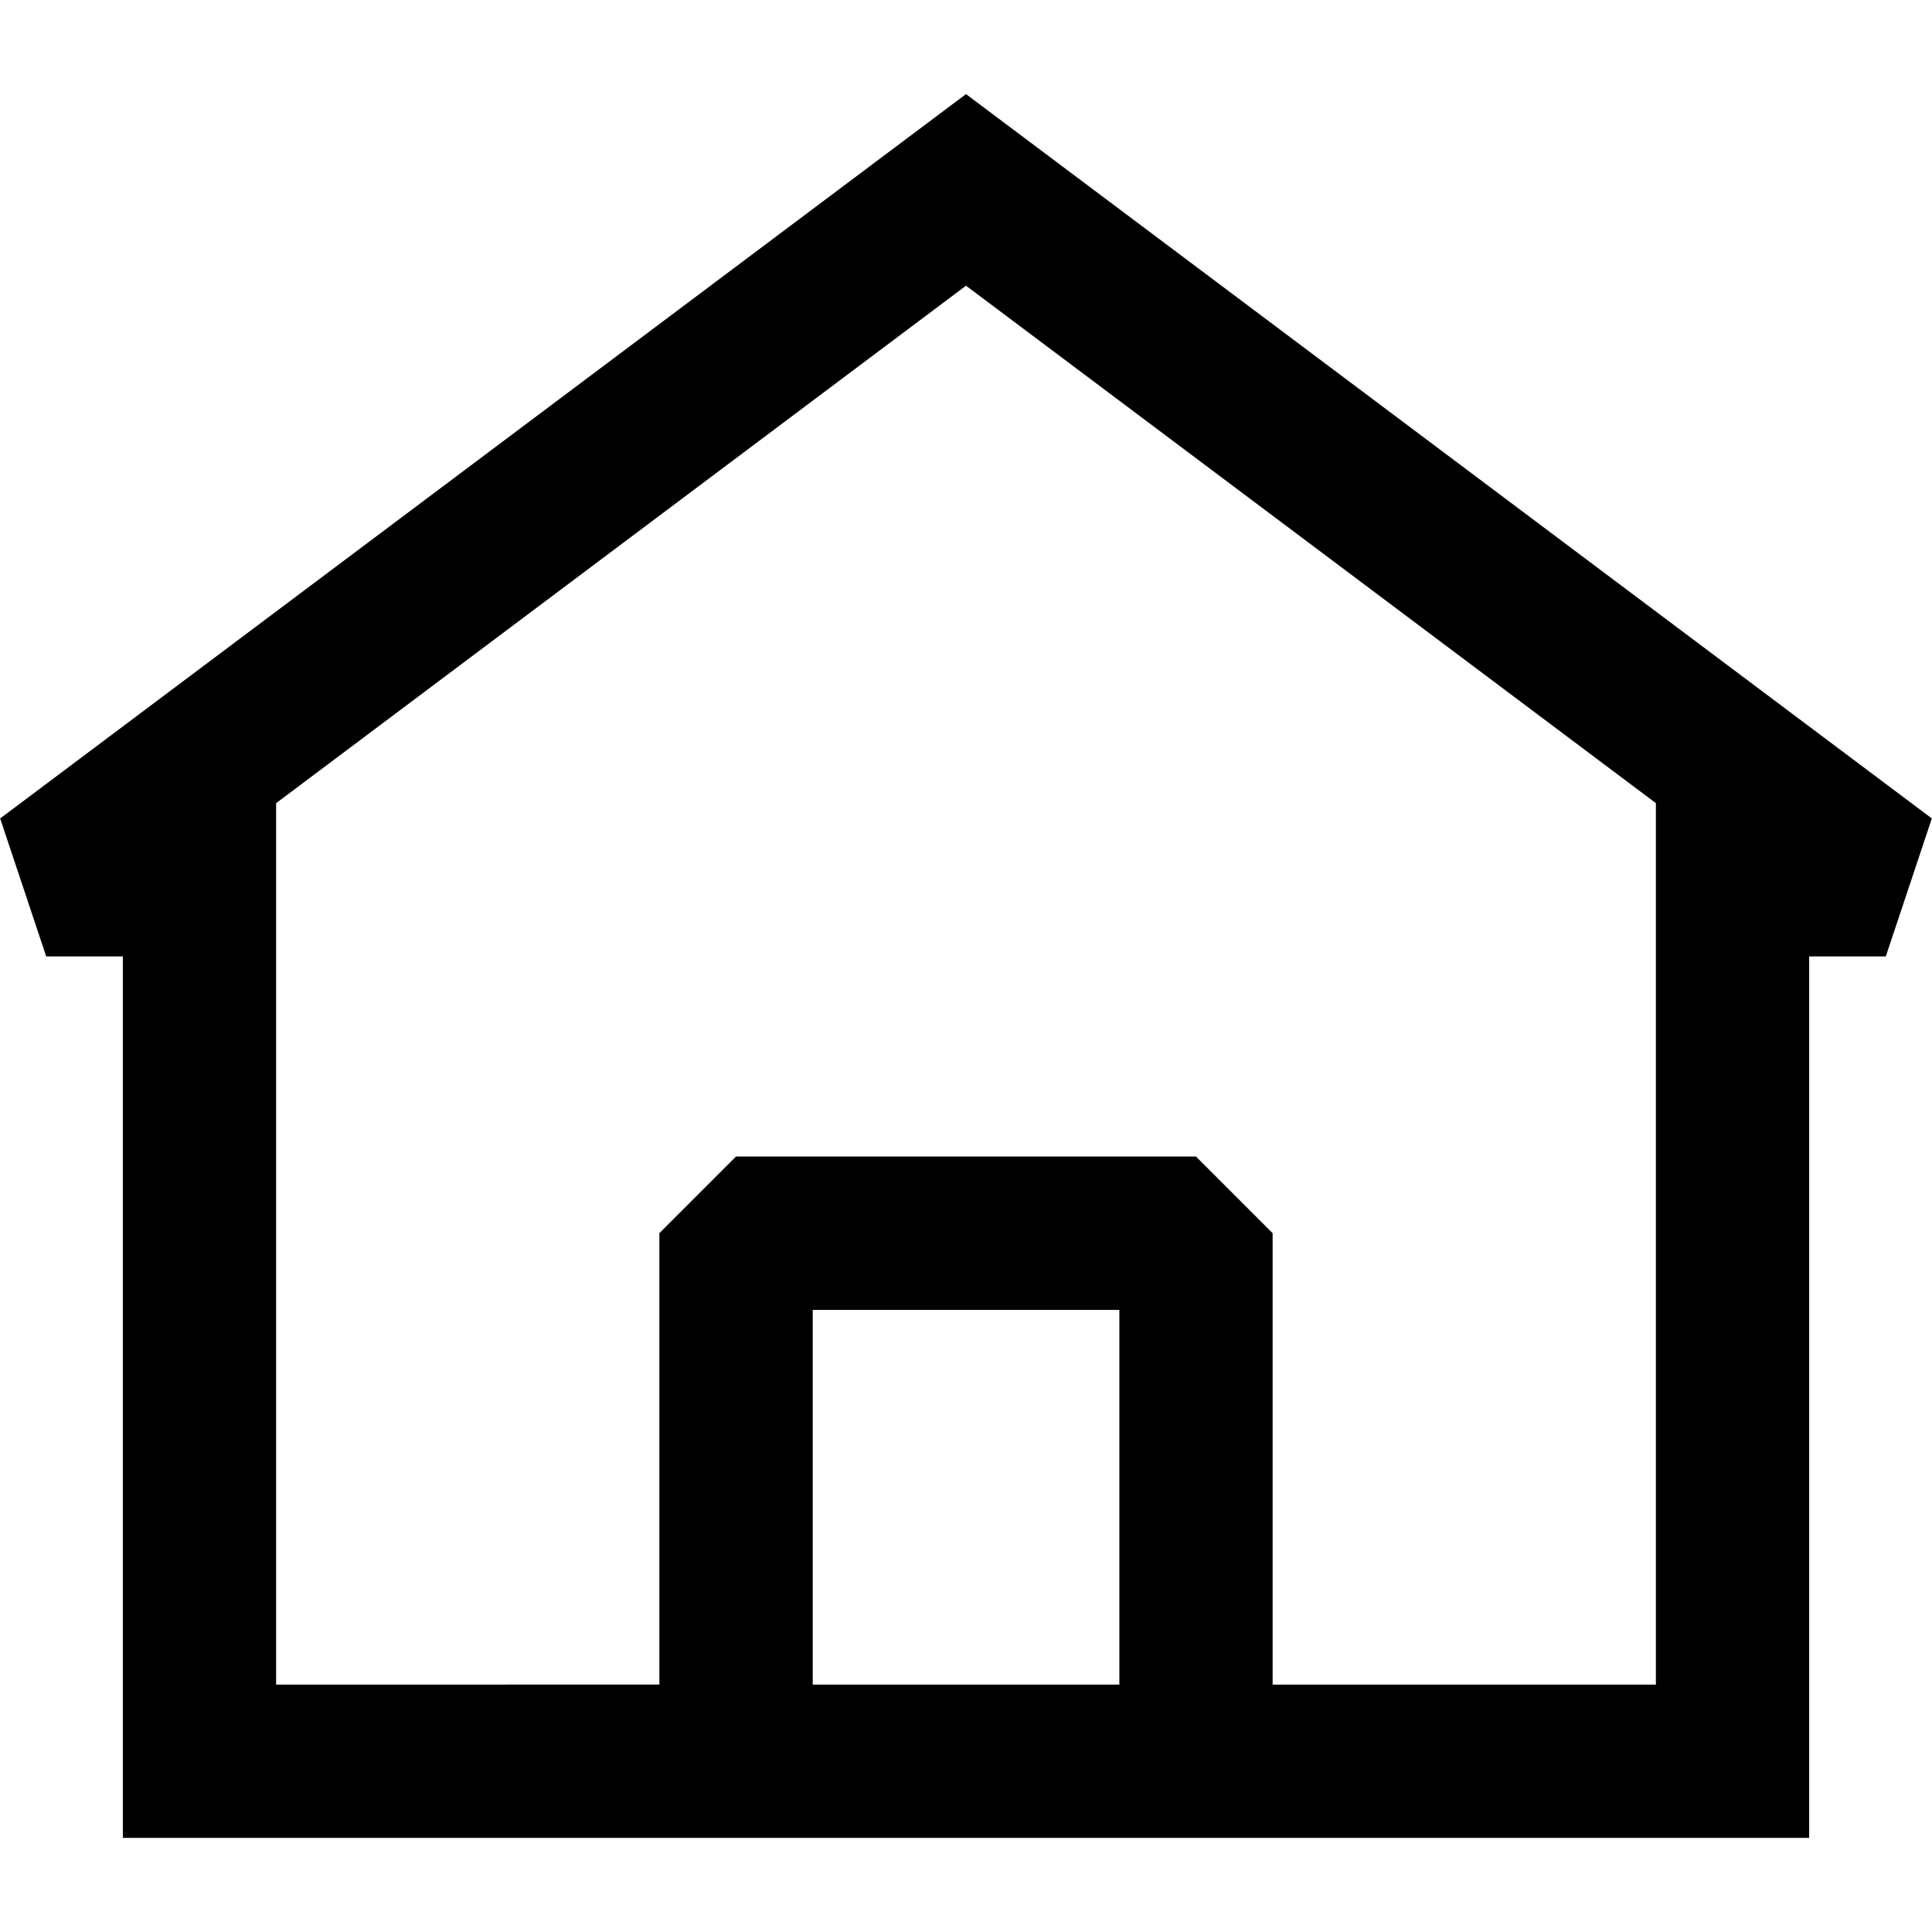 <?xml version="1.0" encoding="UTF-8" standalone="no"?> <svg xmlns="http://www.w3.org/2000/svg" xmlns:svg="http://www.w3.org/2000/svg" width="800px" height="800px" viewBox="0 0 24 24" fill="none" version="1.1" id="svg1"><defs id="defs1"></defs><path fill-rule="evenodd" clip-rule="evenodd" d="M 23.998,10.167 12,1.169 0.002,10.167 0.574,11.881 H 1.526 V 22.831 H 22.474 V 11.881 h 0.952 z M 3.43,20.927 V 9.977 L 12,3.549 20.57,9.977 V 20.927 h -4.761 V 15.319 L 14.857,14.367 H 9.143 l -0.952,0.952 v 5.607 z m 6.666,0 h 3.809 v -4.655 h -3.809 z" fill="#080341" id="path1" style="fill:#000000;stroke-width:1.27"></path></svg> 